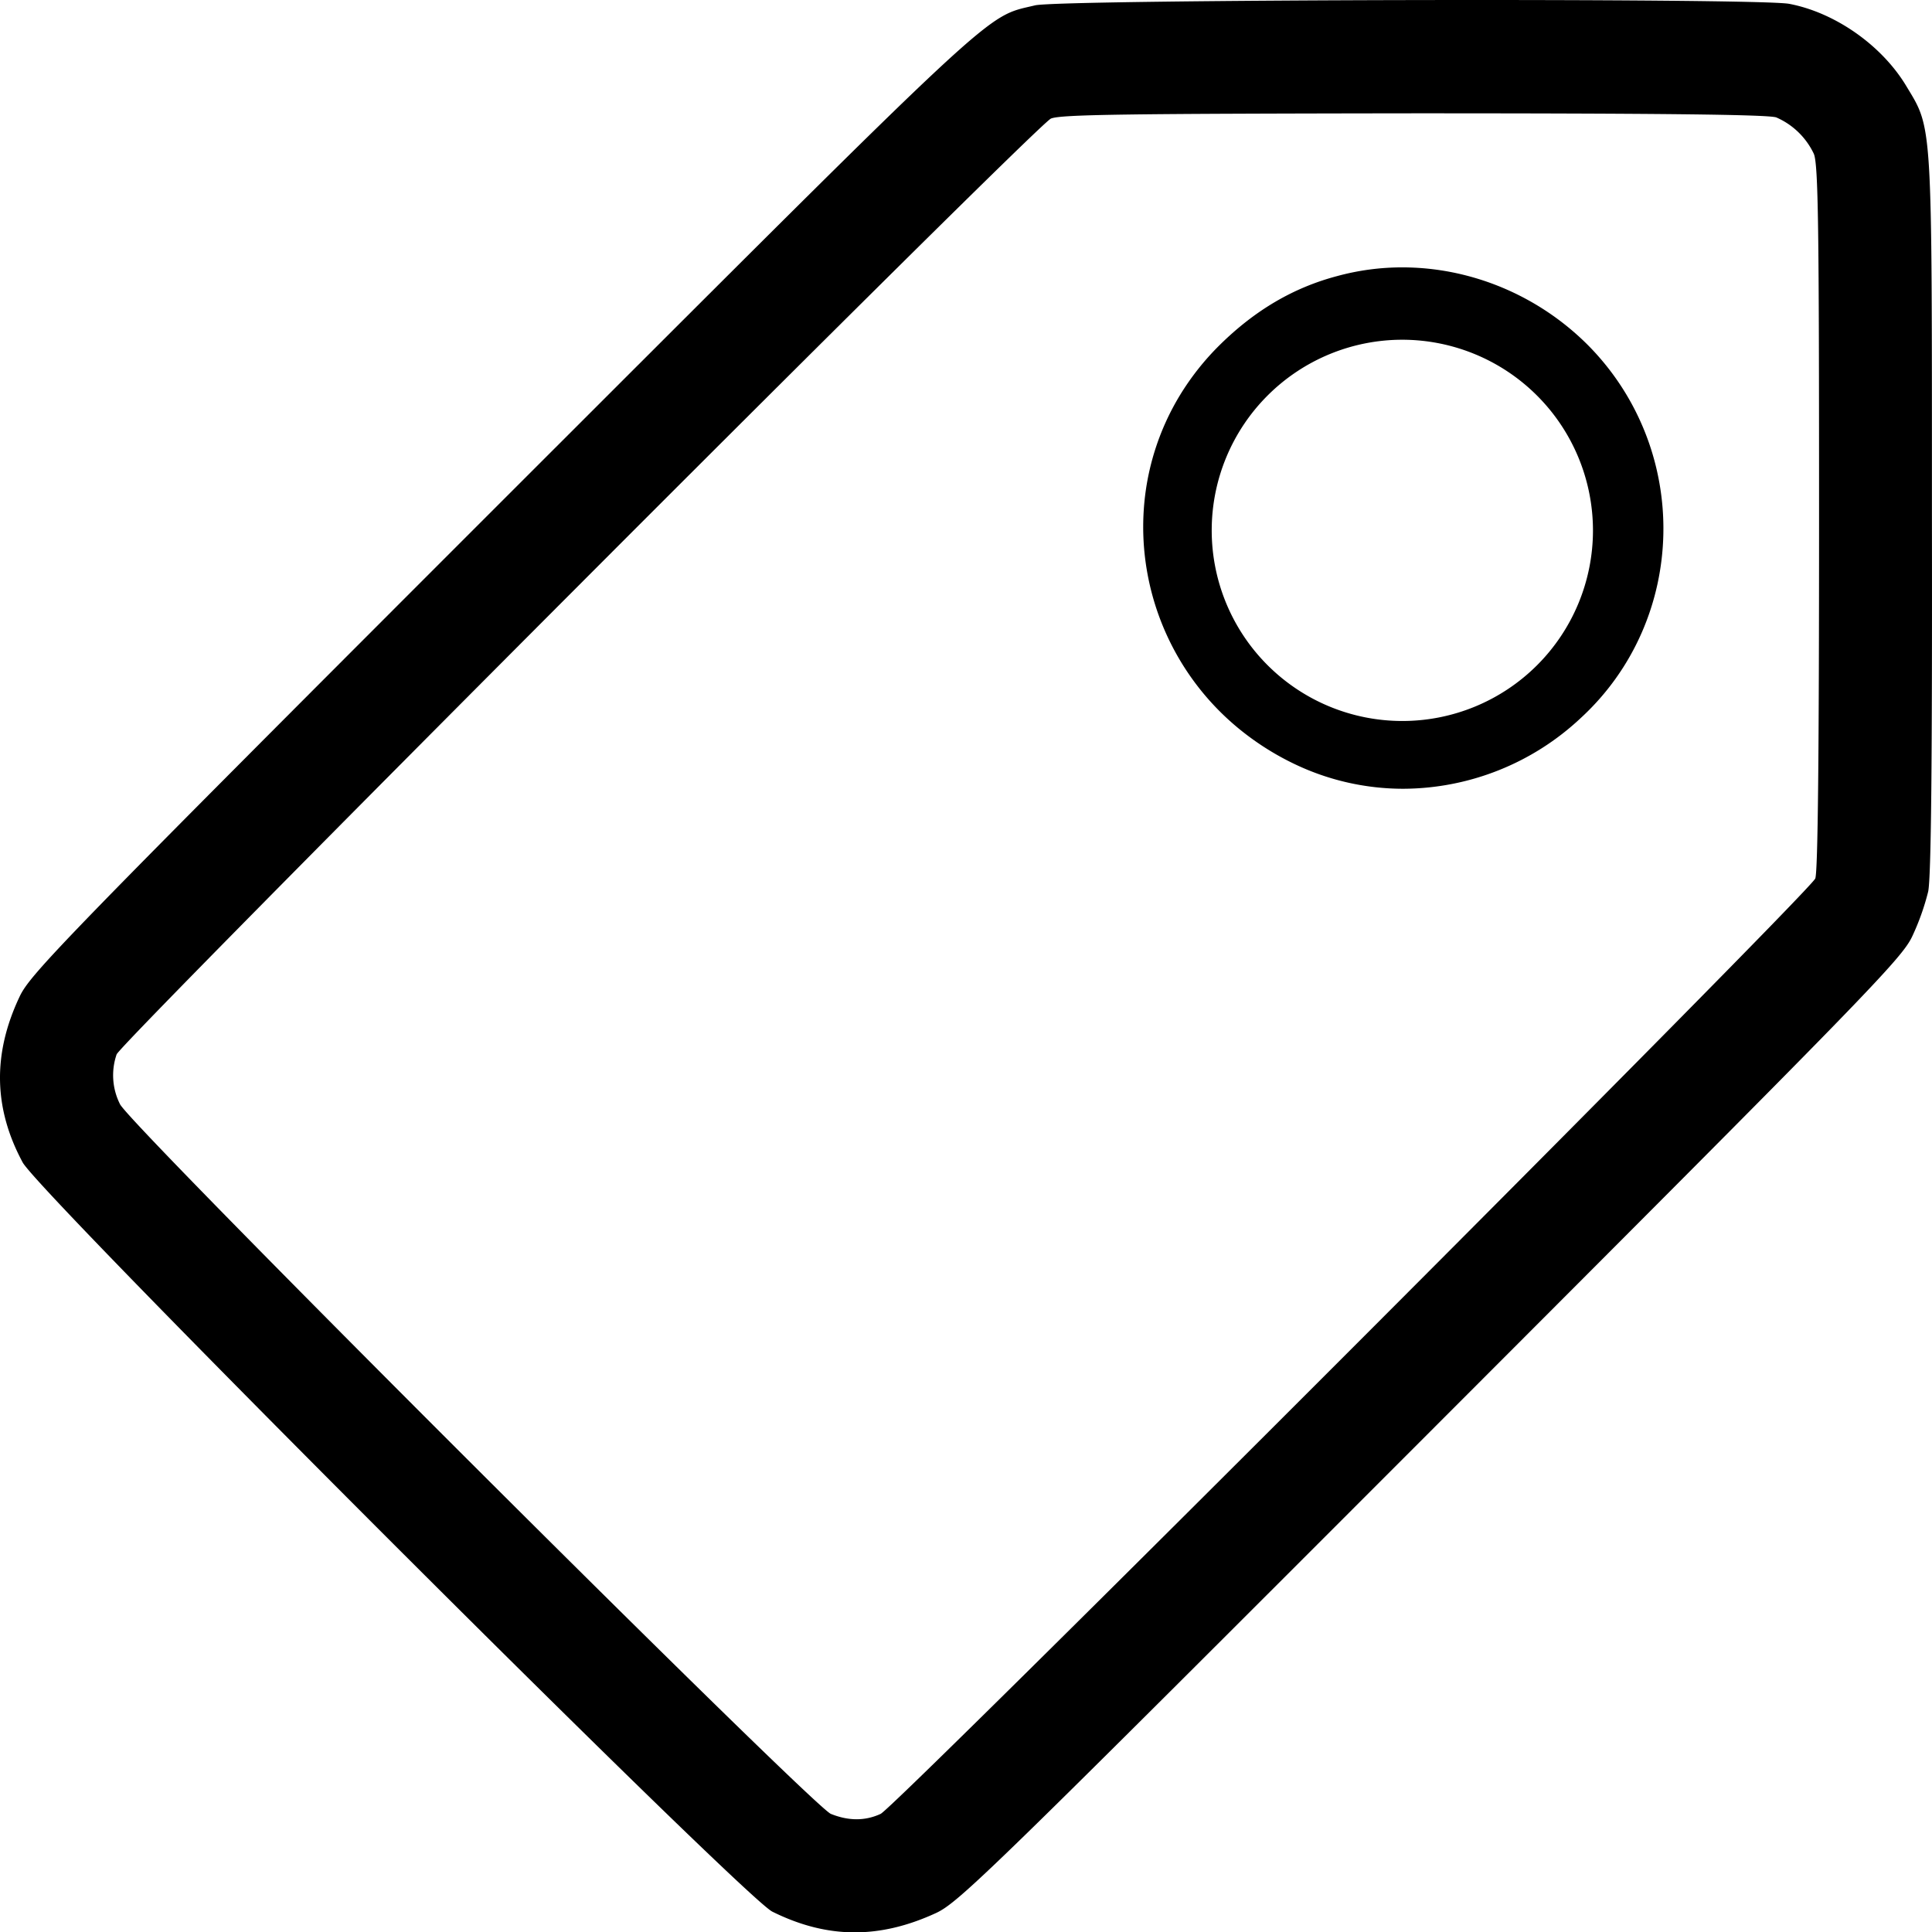 <svg viewBox="0 0 511.814 511.908" height="511.908" width="511.814" xmlns="http://www.w3.org/2000/svg">
  <g transform="translate(1460 -15655)" id="ec">
    <path transform="translate(-1157.15 15725.832)" d="M68.906,138.122h0a66.661,66.661,0,0,1-28.59-6.442,72.731,72.731,0,0,1-15-9.5A69.26,69.26,0,0,1,.966,80.218,68.581,68.581,0,0,1,.136,64.452,66.926,66.926,0,0,1,9.7,33.922,69.592,69.592,0,0,1,20.34,20.494C29.7,11.282,39.886,5.324,51.478,2.281A65.39,65.39,0,0,1,68.646,0,67.919,67.919,0,0,1,81.992,1.334,69.734,69.734,0,0,1,94.869,5.254a70.528,70.528,0,0,1,22.7,15.093,68.813,68.813,0,0,1,19.171,36.72,69.307,69.307,0,0,1-.515,26.872,68.324,68.324,0,0,1-4.169,12.848,67.285,67.285,0,0,1-16.1,22.554A69.05,69.05,0,0,1,68.906,138.122ZM68.65,19.168a50.5,50.5,0,1,0,50.5,50.5A50.557,50.557,0,0,0,68.65,19.168Z" data-name="Subtraction 1" id="Subtraction_1"></path>
    <g transform="translate(-1460.105 16167.019)" id="zz_1">
      <path d="M274.3-510.6c-13.6,3.3-7.3-2.5-141.4,131.5C17-263.2,8.1-254,5.3-248c-7.2,15.2-6.9,29.6.8,43.9C10.5-195.8,197-9.4,204.7-5.6c14.5,7.2,28.3,7.3,43.3.4C254.1-8,262.3-16,379.1-132.9,494.9-248.8,503.9-258,506.7-264a65.14,65.14,0,0,0,4.2-11.8c.8-3.7,1.1-34.7,1-100,0-105.6.2-101.8-6.9-113.6-6.5-10.7-18.8-19.3-30.9-21.6C465.7-512.6,280.9-512.2,274.3-510.6Zm196.4,29.7a19.68,19.68,0,0,1,9.9,9.6c1.2,2.7,1.4,19.5,1.4,96.2,0,62.4-.3,93.9-1,95.8-1.4,3.6-243.4,245.8-247.6,247.8q-6.15,2.85-13.2,0c-5.1-2.2-185.6-182.3-188.3-188a16.994,16.994,0,0,1-.9-13.2c1.4-3.5,243.4-246,247.5-247.9,2.5-1.1,19.7-1.3,96.2-1.4C438.2-482,468.8-481.7,470.7-480.9Z" data-name="Path 119" id="Path_119"></path>
    </g>
  </g>
</svg>
